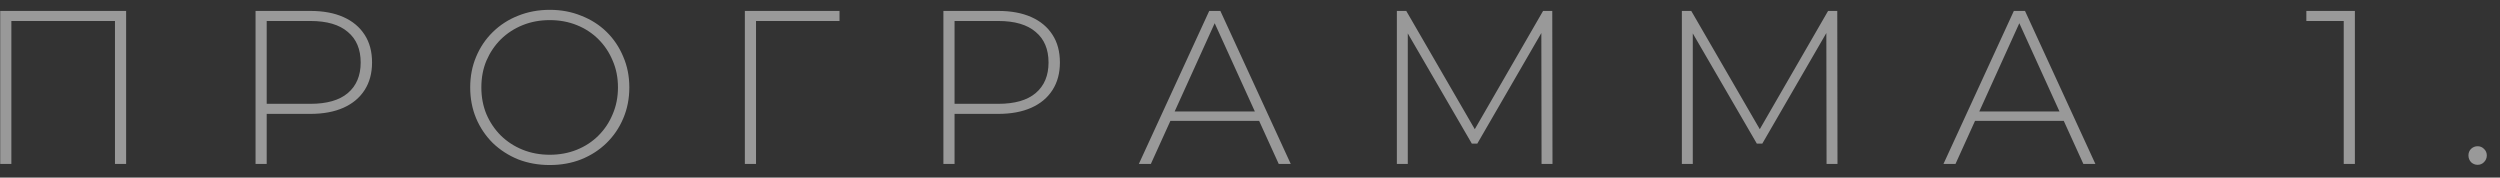 <?xml version="1.0" encoding="UTF-8"?> <svg xmlns="http://www.w3.org/2000/svg" width="183" height="13" viewBox="0 0 183 13" fill="none"><rect x="0" y="0" width="183" height="13" fill="#333333" stroke="none"/> <path opacity="0.5" d="M0.016 12V0.8H9.232V12H8.416V1.28L8.656 1.536H0.592L0.832 1.28V12H0.016ZM18.706 12V0.8H22.722C23.661 0.8 24.466 0.949 25.138 1.248C25.81 1.547 26.327 1.979 26.69 2.544C27.053 3.099 27.234 3.776 27.234 4.576C27.234 5.355 27.053 6.027 26.69 6.592C26.327 7.157 25.81 7.589 25.138 7.888C24.466 8.187 23.661 8.336 22.722 8.336H19.154L19.522 7.952V12H18.706ZM19.522 8L19.154 7.6H22.722C23.927 7.6 24.839 7.339 25.458 6.816C26.087 6.283 26.402 5.536 26.402 4.576C26.402 3.605 26.087 2.859 25.458 2.336C24.839 1.803 23.927 1.536 22.722 1.536H19.154L19.522 1.136V8ZM40.243 12.08C39.411 12.08 38.638 11.941 37.923 11.664C37.219 11.376 36.6 10.976 36.067 10.464C35.544 9.941 35.139 9.339 34.851 8.656C34.563 7.963 34.419 7.211 34.419 6.4C34.419 5.589 34.563 4.843 34.851 4.16C35.139 3.467 35.544 2.864 36.067 2.352C36.6 1.829 37.219 1.429 37.923 1.152C38.638 0.864 39.411 0.72 40.243 0.72C41.075 0.72 41.843 0.864 42.547 1.152C43.261 1.429 43.88 1.824 44.403 2.336C44.925 2.848 45.331 3.451 45.619 4.144C45.917 4.827 46.067 5.579 46.067 6.4C46.067 7.221 45.917 7.979 45.619 8.672C45.331 9.355 44.925 9.952 44.403 10.464C43.88 10.976 43.261 11.376 42.547 11.664C41.843 11.941 41.075 12.08 40.243 12.08ZM40.243 11.328C40.958 11.328 41.619 11.205 42.227 10.96C42.835 10.715 43.363 10.368 43.811 9.92C44.259 9.472 44.605 8.949 44.851 8.352C45.107 7.755 45.235 7.104 45.235 6.4C45.235 5.685 45.107 5.035 44.851 4.448C44.605 3.851 44.259 3.328 43.811 2.88C43.363 2.432 42.835 2.085 42.227 1.84C41.619 1.595 40.958 1.472 40.243 1.472C39.528 1.472 38.867 1.595 38.259 1.84C37.651 2.085 37.117 2.432 36.659 2.88C36.211 3.328 35.859 3.851 35.603 4.448C35.358 5.035 35.235 5.685 35.235 6.4C35.235 7.104 35.358 7.755 35.603 8.352C35.859 8.949 36.211 9.472 36.659 9.92C37.117 10.368 37.651 10.715 38.259 10.96C38.867 11.205 39.528 11.328 40.243 11.328ZM54.523 12V0.8H61.452V1.536H55.099L55.34 1.28V12H54.523ZM69.057 12V0.8H73.073C74.012 0.8 74.817 0.949 75.489 1.248C76.161 1.547 76.679 1.979 77.041 2.544C77.404 3.099 77.585 3.776 77.585 4.576C77.585 5.355 77.404 6.027 77.041 6.592C76.679 7.157 76.161 7.589 75.489 7.888C74.817 8.187 74.012 8.336 73.073 8.336H69.505L69.873 7.952V12H69.057ZM69.873 8L69.505 7.6H73.073C74.279 7.6 75.191 7.339 75.809 6.816C76.439 6.283 76.753 5.536 76.753 4.576C76.753 3.605 76.439 2.859 75.809 2.336C75.191 1.803 74.279 1.536 73.073 1.536H69.505L69.873 1.136V8ZM83.363 12L88.515 0.8H89.331L94.483 12H93.603L88.739 1.312H89.091L84.243 12H83.363ZM85.251 8.848L85.523 8.16H92.227L92.499 8.848H85.251ZM102.25 12V0.8H102.938L108.138 9.776H107.77L112.954 0.8H113.626L113.642 12H112.842L112.826 2.032H113.05L108.138 10.512H107.738L102.81 2.032H103.05V12H102.25ZM123.112 12V0.8H123.8L129 9.776H128.632L133.816 0.8H134.488L134.504 12H133.704L133.688 2.032H133.912L129 10.512H128.6L123.672 2.032H123.912V12H123.112ZM142.262 12L147.414 0.8H148.23L153.382 12H152.502L147.638 1.312H147.99L143.142 12H142.262ZM144.15 8.848L144.422 8.16H151.126L151.398 8.848H144.15ZM171.561 12V1.152L171.929 1.536H168.825V0.8H172.377V12H171.561ZM181.362 12.064C181.181 12.064 181.021 12 180.882 11.872C180.754 11.733 180.69 11.568 180.69 11.376C180.69 11.184 180.754 11.024 180.882 10.896C181.021 10.768 181.181 10.704 181.362 10.704C181.543 10.704 181.698 10.768 181.826 10.896C181.965 11.024 182.034 11.184 182.034 11.376C182.034 11.568 181.965 11.733 181.826 11.872C181.698 12 181.543 12.064 181.362 12.064Z" fill="white"></path> </svg> 